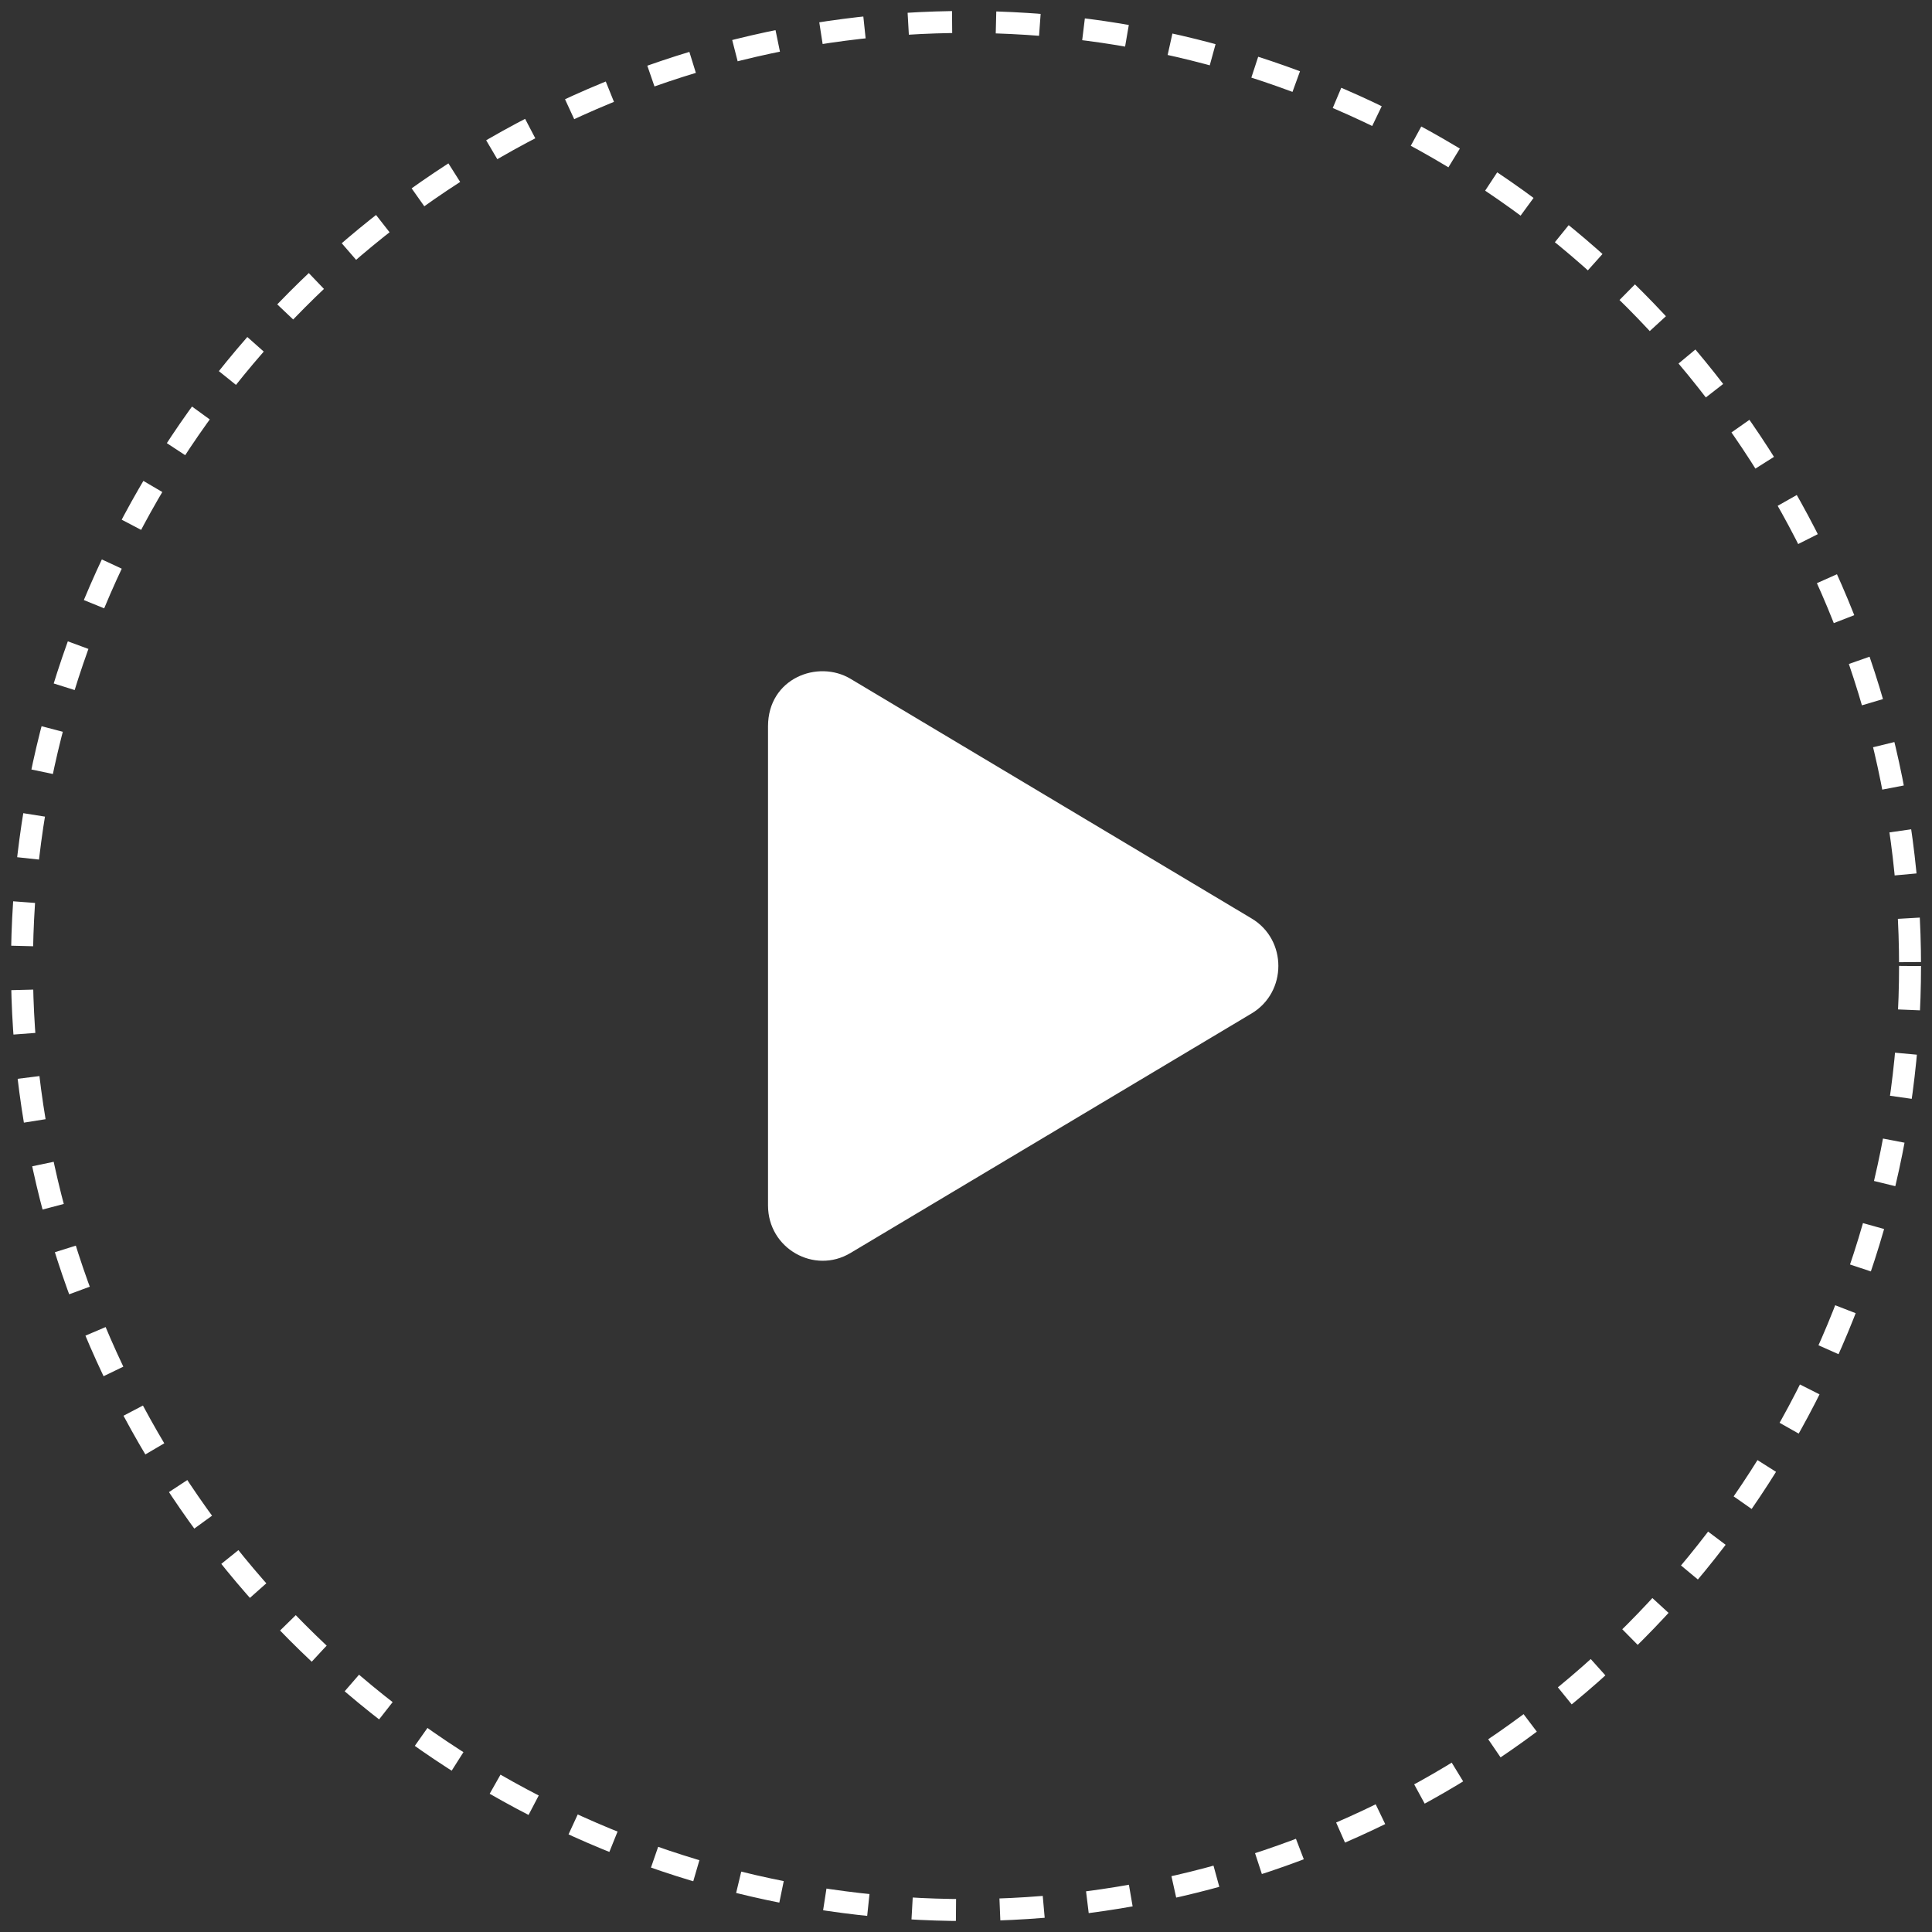 <?xml version="1.0" encoding="UTF-8"?> <svg xmlns="http://www.w3.org/2000/svg" width="88" height="88" viewBox="0 0 88 88" fill="none"><rect x="0" y="0" width="88" height="88" fill="#333333" stroke="none"/><circle cx="44" cy="44" r="43" stroke="white" stroke-dasharray="2 2"></circle><path d="M57.004 41.832L38.739 30.918C37.255 30.032 34.982 30.892 34.982 33.084V54.906C34.982 56.873 37.094 58.058 38.739 57.072L57.004 46.164C58.633 45.194 58.638 42.802 57.004 41.832Z" fill="white"></path></svg> 